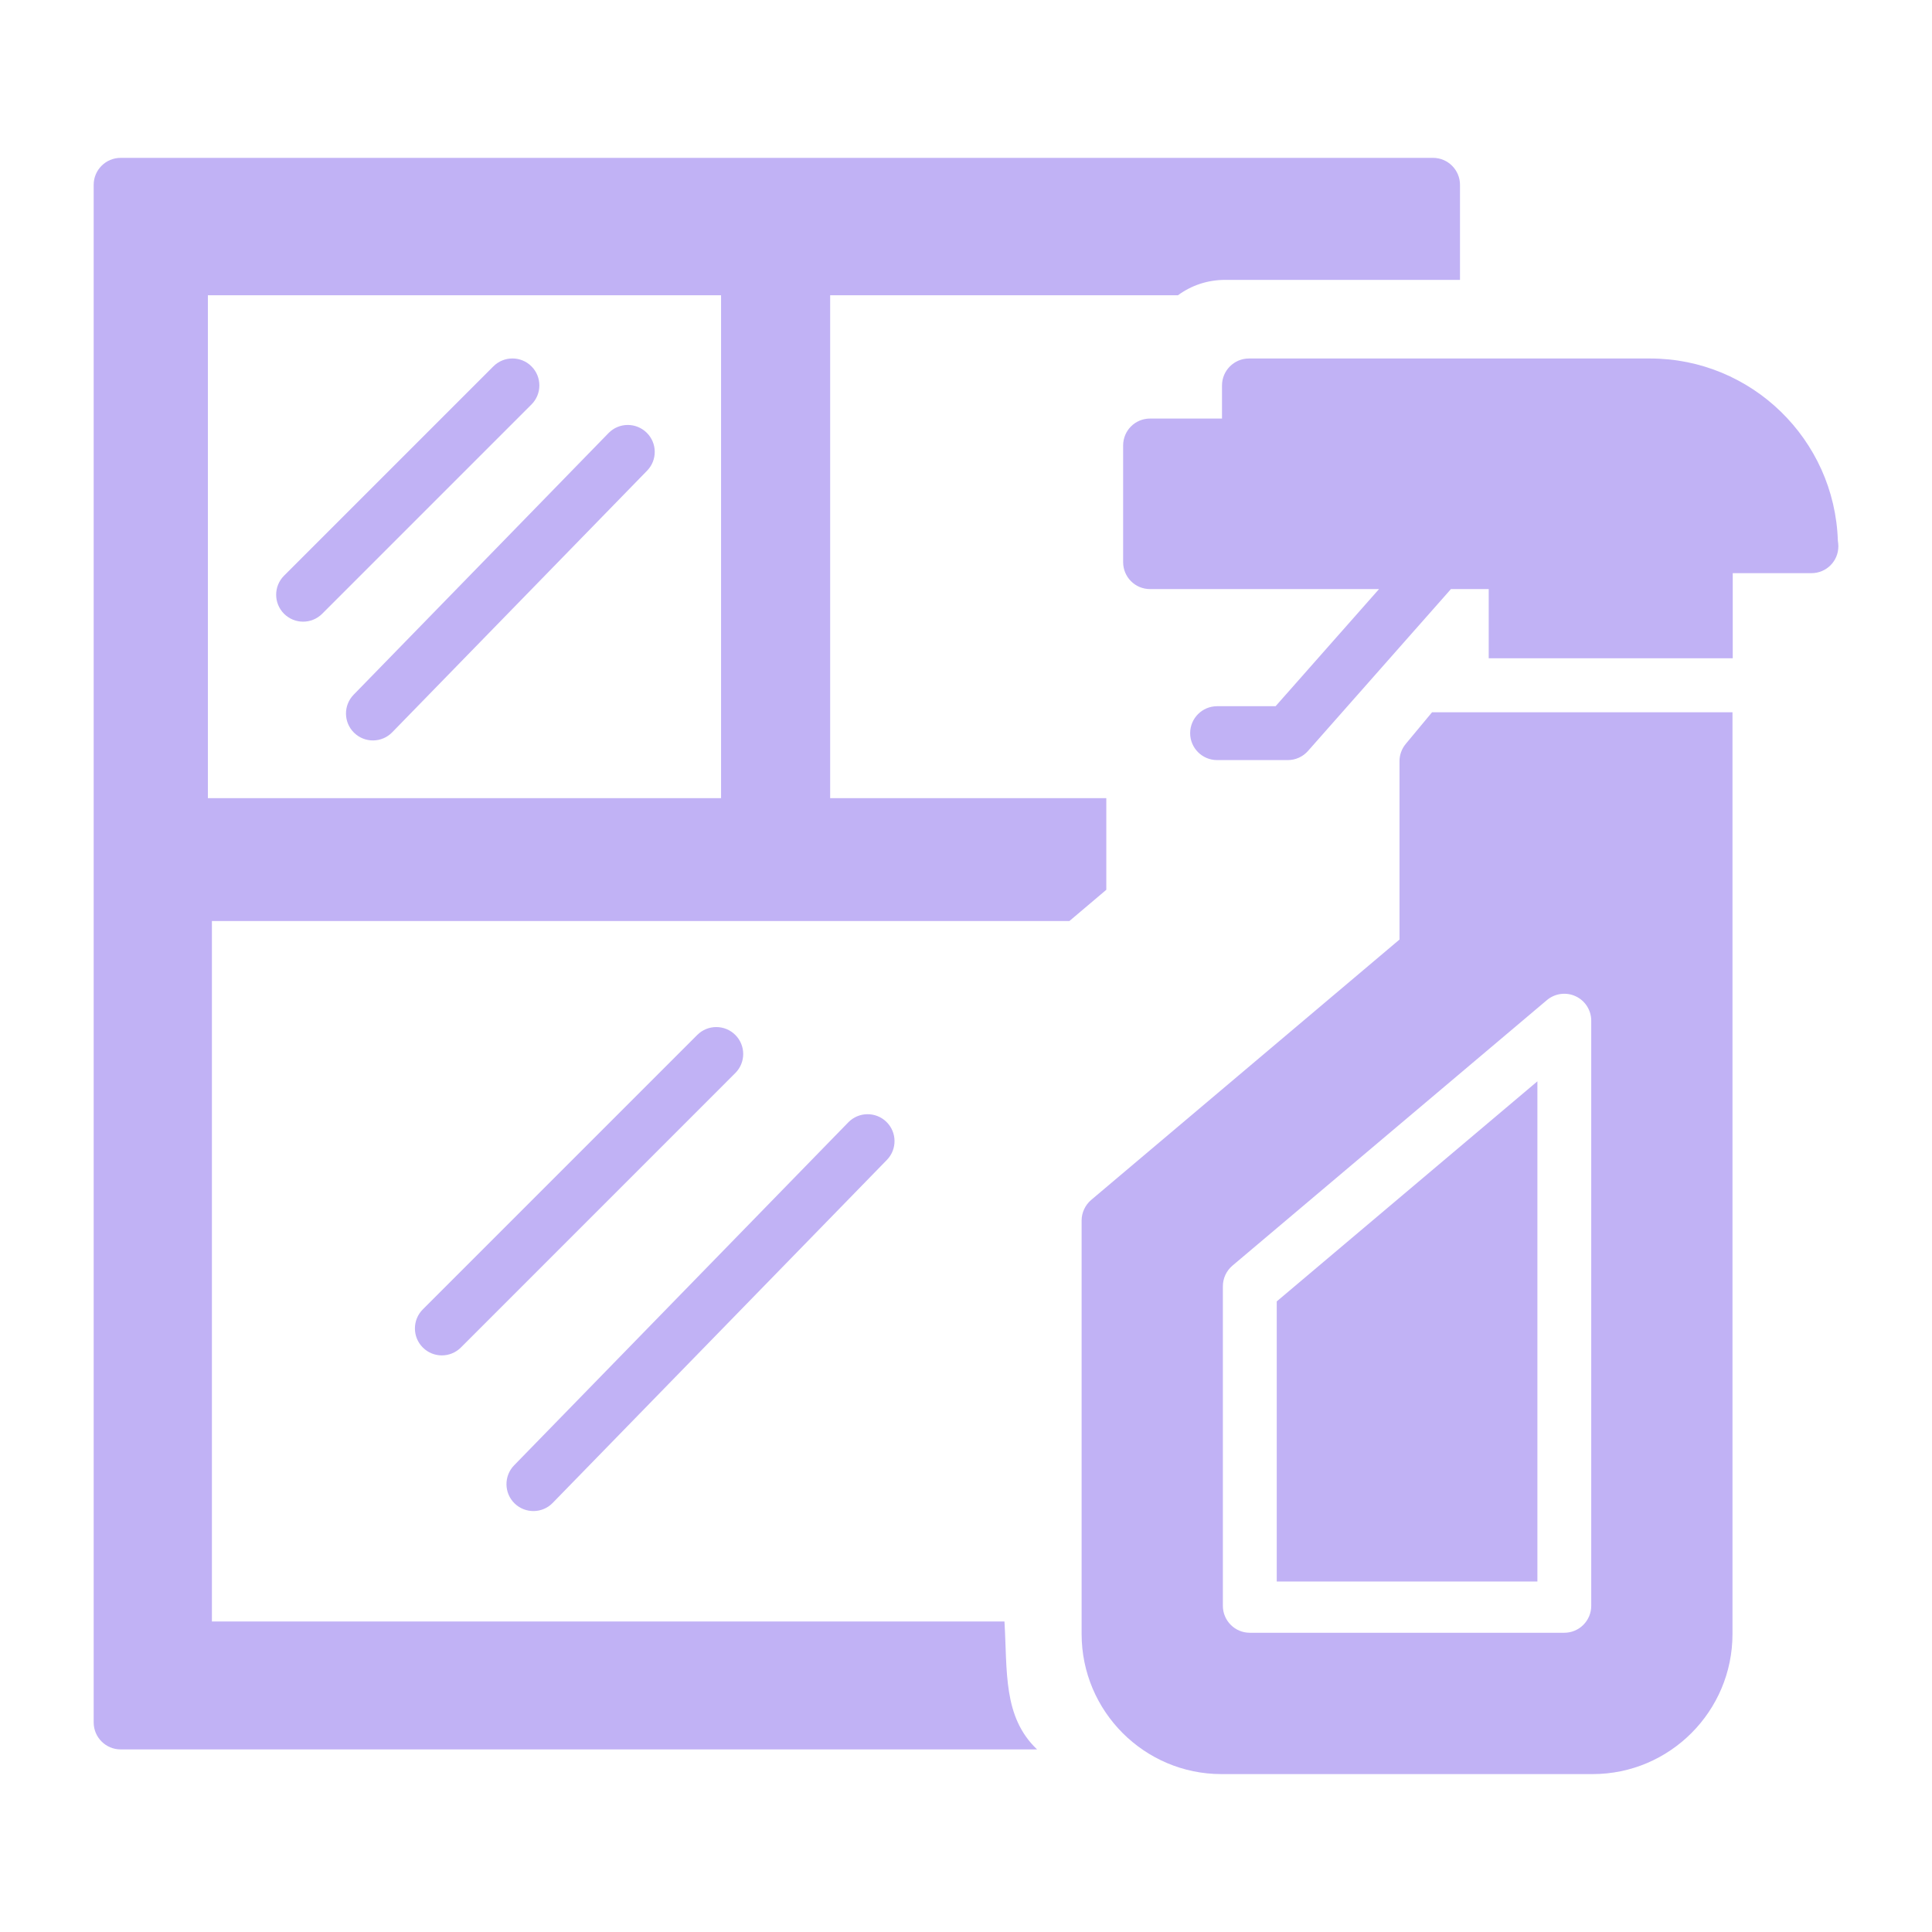 <svg width="45" height="45" viewBox="0 0 45 45" fill="none" xmlns="http://www.w3.org/2000/svg">
<path d="M4.936 37.767V21.453H24.908L25.768 20.725V18.591H19.336V6.877H27.437C27.744 6.651 28.121 6.519 28.535 6.519H34.006V4.304C34.006 3.959 33.724 3.677 33.379 3.677H2.809C2.464 3.677 2.182 3.959 2.182 4.304V40.12C2.182 40.465 2.464 40.747 2.809 40.747H24.155C23.358 39.988 23.465 38.934 23.396 37.767H4.936ZM4.842 6.877H16.795V18.591H4.842V6.877Z" fill="#C1B2F5"/>
<path d="M12.379 8.533C12.134 8.288 11.737 8.288 11.492 8.533L6.616 13.409C6.371 13.654 6.371 14.051 6.616 14.296C6.862 14.541 7.259 14.541 7.504 14.296L12.379 9.421C12.624 9.176 12.624 8.779 12.379 8.533Z" fill="#C1B2F5"/>
<path d="M14.173 10.088L8.237 16.181C7.995 16.429 8 16.827 8.248 17.068C8.5 17.313 8.897 17.302 9.135 17.057L15.072 10.963C15.314 10.715 15.309 10.318 15.06 10.076C14.812 9.835 14.415 9.839 14.173 10.088Z" fill="#C1B2F5"/>
<path d="M17.127 24.106C16.882 23.861 16.485 23.861 16.24 24.106L9.848 30.498C9.603 30.744 9.603 31.141 9.848 31.386C10.093 31.631 10.49 31.631 10.735 31.386L17.127 24.993C17.372 24.748 17.372 24.351 17.127 24.106Z" fill="#C1B2F5"/>
<path d="M12.873 35.006L20.657 27.017C20.899 26.769 20.894 26.372 20.646 26.13C20.399 25.889 20 25.893 19.758 26.142L11.975 34.13C11.733 34.379 11.738 34.776 11.986 35.018C12.239 35.262 12.636 35.251 12.873 35.006Z" fill="#C1B2F5"/>
<path d="M32.742 17.328C32.648 17.441 32.597 17.585 32.597 17.73V21.884L25.413 27.951C25.275 28.07 25.193 28.246 25.193 28.428V38.059C25.193 39.86 26.655 41.322 28.45 41.322H37.096C38.891 41.322 40.353 39.86 40.353 38.059V16.59H33.355L32.742 17.328ZM36.7 23.205C36.922 23.308 37.063 23.53 37.063 23.774V37.402C37.063 37.749 36.782 38.03 36.436 38.03H29.11C28.764 38.03 28.483 37.749 28.483 37.402V29.96C28.483 29.775 28.564 29.6 28.705 29.48L36.031 23.294C36.218 23.137 36.48 23.102 36.7 23.205Z" fill="#C1B2F5"/>
<path d="M35.809 25.186L29.738 30.312V36.836H35.809V25.186Z" fill="#C1B2F5"/>
<path d="M42.807 12.591C42.731 10.238 40.799 8.35 38.433 8.35H29.09C28.745 8.35 28.463 8.632 28.463 8.977V9.749H26.788C26.436 9.749 26.16 10.031 26.16 10.376V13.093C26.16 13.438 26.436 13.721 26.788 13.721C27.8 13.721 29.871 13.721 32.12 13.721L29.711 16.449H28.349C28.002 16.449 27.721 16.73 27.721 17.077C27.721 17.423 28.002 17.704 28.349 17.704H29.994C30.175 17.704 30.346 17.627 30.465 17.492L33.795 13.721C34.089 13.721 34.383 13.721 34.675 13.721V15.333H40.359V13.35H42.179C42.185 13.35 42.192 13.35 42.192 13.35C42.537 13.35 42.819 13.074 42.819 12.723C42.819 12.679 42.813 12.635 42.807 12.591Z" fill="#C1B2F5"/>
</svg>
